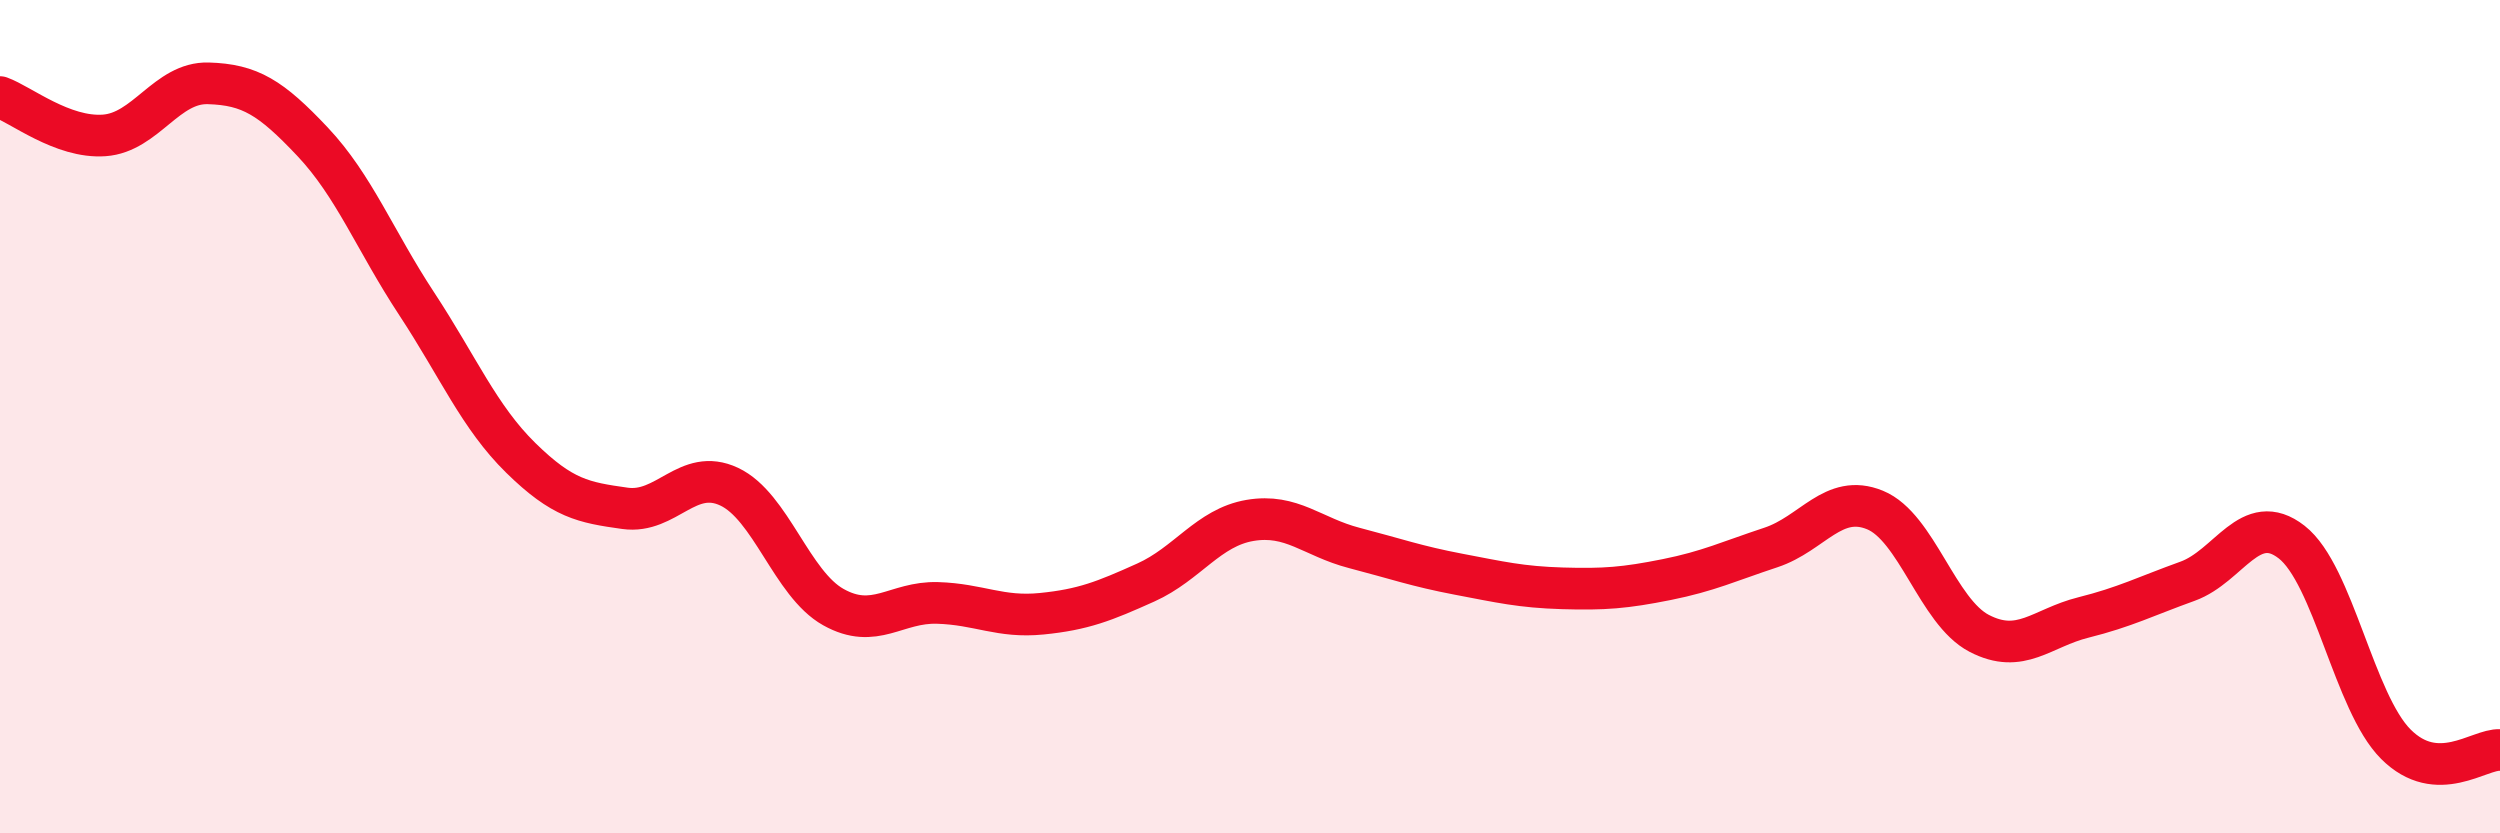 
    <svg width="60" height="20" viewBox="0 0 60 20" xmlns="http://www.w3.org/2000/svg">
      <path
        d="M 0,2.33 C 0.5,2.51 1.5,3.32 2.5,3.25 C 3.5,3.18 4,1.97 5,2 C 6,2.03 6.5,2.34 7.5,3.4 C 8.5,4.46 9,5.77 10,7.29 C 11,8.81 11.5,10.01 12.5,10.99 C 13.5,11.97 14,12.06 15,12.2 C 16,12.34 16.5,11.21 17.5,11.68 C 18.5,12.15 19,14.01 20,14.57 C 21,15.13 21.5,14.44 22.5,14.47 C 23.5,14.5 24,14.83 25,14.73 C 26,14.63 26.5,14.43 27.5,13.98 C 28.5,13.53 29,12.66 30,12.49 C 31,12.32 31.5,12.89 32.5,13.15 C 33.5,13.41 34,13.59 35,13.78 C 36,13.97 36.5,14.09 37.5,14.12 C 38.5,14.15 39,14.11 40,13.91 C 41,13.71 41.5,13.47 42.5,13.14 C 43.5,12.81 44,11.83 45,12.24 C 46,12.65 46.5,14.68 47.5,15.2 C 48.5,15.72 49,15.07 50,14.82 C 51,14.57 51.5,14.31 52.5,13.95 C 53.5,13.59 54,12.23 55,13.01 C 56,13.79 56.5,16.86 57.5,17.86 C 58.5,18.86 59.5,17.97 60,18L60 20L0 20Z"
        fill="#EB0A25"
        opacity="0.1"
        stroke-linecap="round"
        stroke-linejoin="round"
      />
      <path
        d="M 0,2.33 C 0.5,2.51 1.5,3.32 2.5,3.25 C 3.5,3.18 4,1.97 5,2 C 6,2.03 6.5,2.34 7.5,3.4 C 8.5,4.46 9,5.77 10,7.29 C 11,8.81 11.5,10.01 12.5,10.99 C 13.5,11.97 14,12.06 15,12.2 C 16,12.34 16.5,11.21 17.5,11.68 C 18.5,12.15 19,14.01 20,14.57 C 21,15.13 21.5,14.44 22.5,14.47 C 23.5,14.5 24,14.83 25,14.73 C 26,14.63 26.5,14.43 27.5,13.98 C 28.5,13.53 29,12.66 30,12.49 C 31,12.32 31.5,12.89 32.5,13.15 C 33.5,13.41 34,13.59 35,13.78 C 36,13.97 36.5,14.09 37.5,14.12 C 38.5,14.15 39,14.11 40,13.91 C 41,13.71 41.5,13.47 42.5,13.14 C 43.5,12.81 44,11.83 45,12.24 C 46,12.65 46.5,14.68 47.5,15.2 C 48.5,15.72 49,15.07 50,14.82 C 51,14.57 51.5,14.31 52.5,13.95 C 53.5,13.59 54,12.23 55,13.01 C 56,13.79 56.5,16.86 57.5,17.86 C 58.5,18.86 59.5,17.97 60,18"
        stroke="#EB0A25"
        stroke-width="1"
        fill="none"
        stroke-linecap="round"
        stroke-linejoin="round"
      />
    </svg>
  